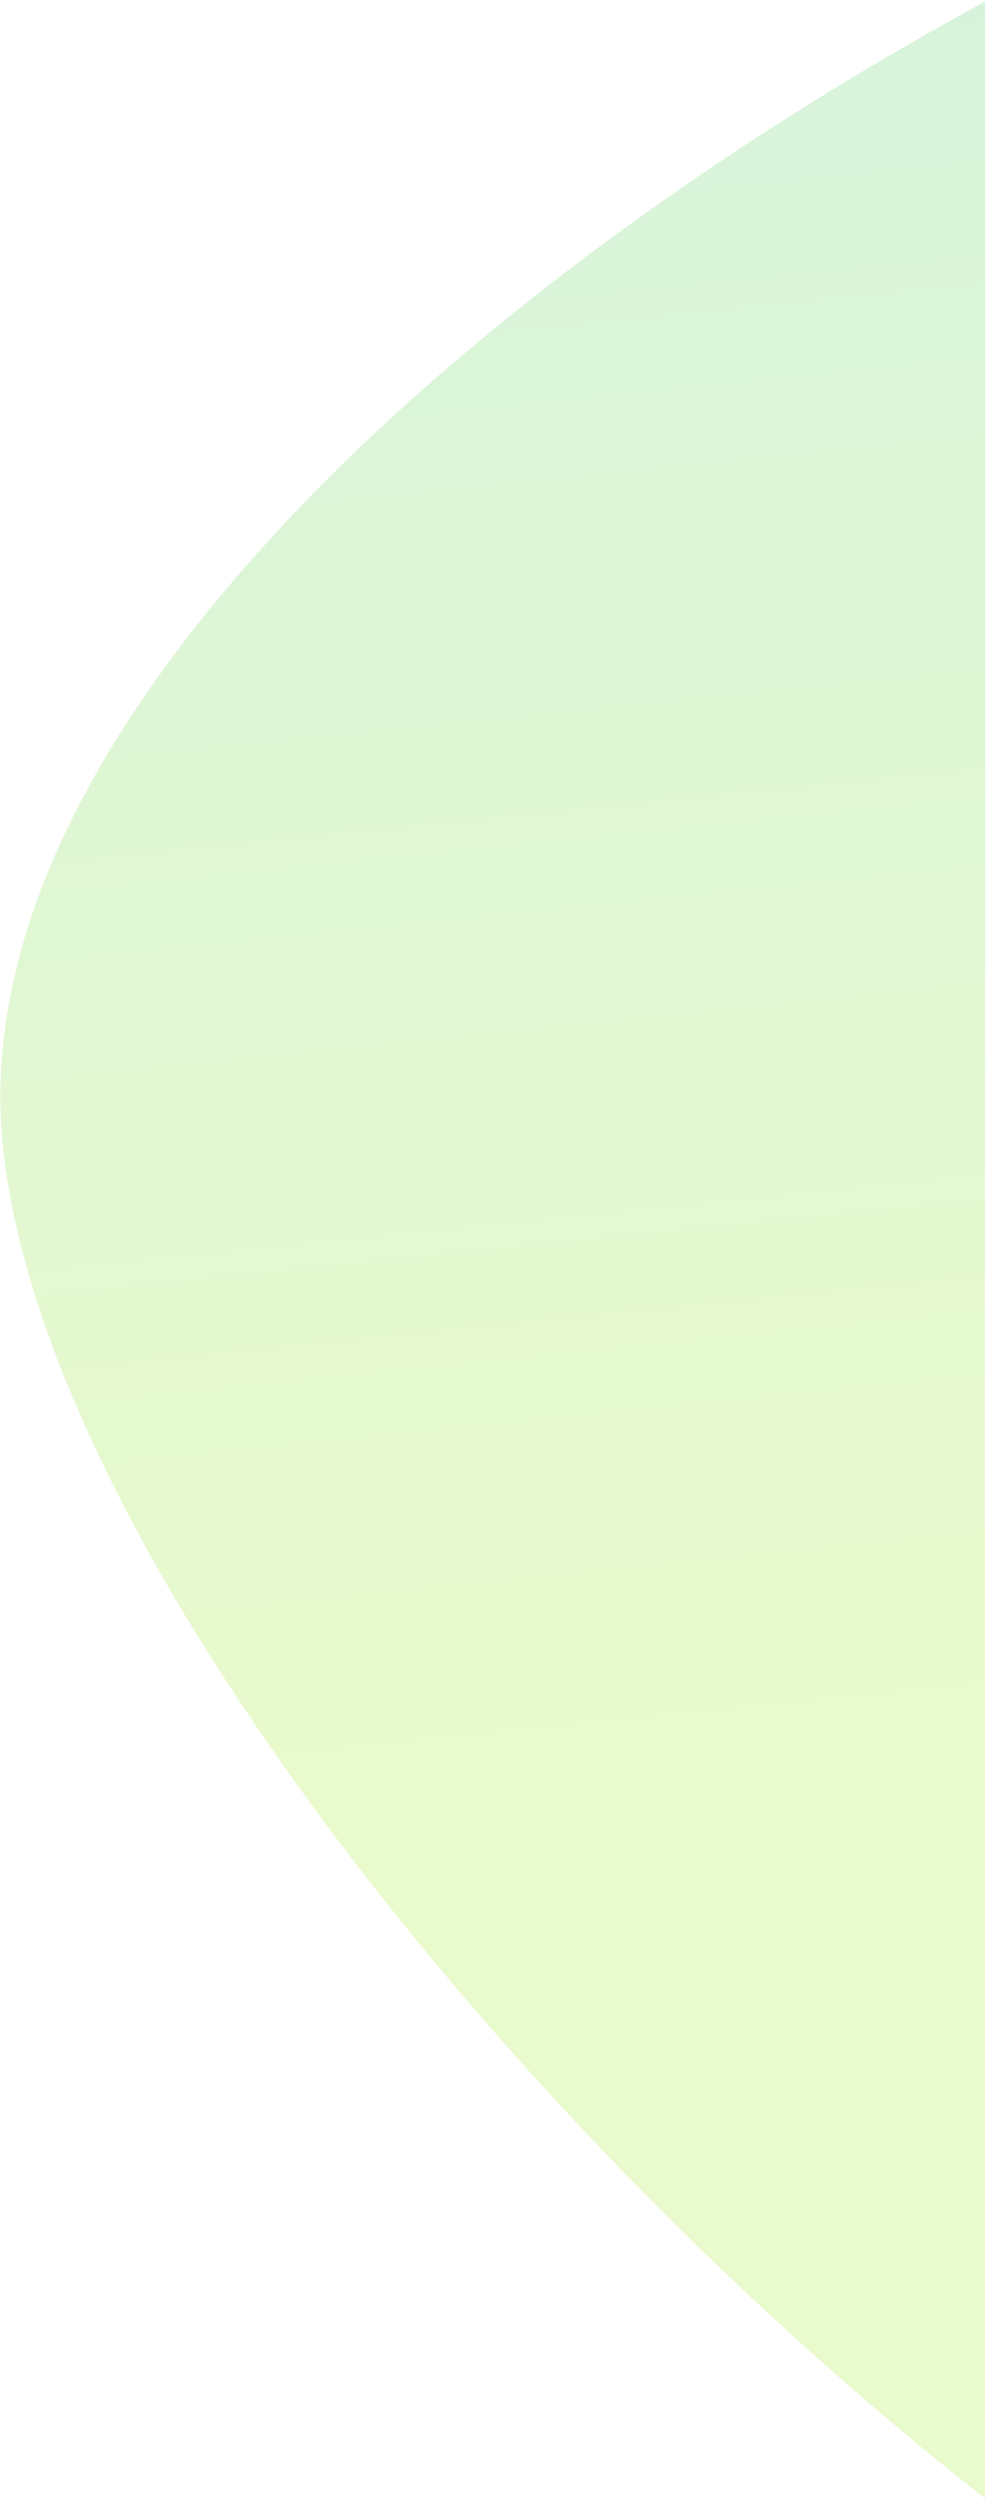 <?xml version="1.0" encoding="UTF-8"?>
<svg width="335px" height="850px" viewBox="0 0 335 850" version="1.1" xmlns="http://www.w3.org/2000/svg" xmlns:xlink="http://www.w3.org/1999/xlink">
    <title>D87B04A1-BC36-4D02-AFB7-FD66AE3BA4F6</title>
    <defs>
        <linearGradient x1="39.433%" y1="31.062%" x2="106.406%" y2="29.806%" id="linearGradient-1">
            <stop stop-color="#8FE600" offset="0%"></stop>
            <stop stop-color="#2FC059" offset="90.456%"></stop>
            <stop stop-color="#218370" offset="100%"></stop>
        </linearGradient>
    </defs>
    <g id="Concept" stroke="none" stroke-width="1" fill="none" fill-rule="evenodd" fill-opacity="0.2">
        <g id="Desktop-1920_DISCOUNT--Savings-and-deposits---Tabs" transform="translate(-1585, -2200)" fill="url(#linearGradient-1)">
            <path d="M2142.263,3090.849 C2360.528,3090.849 2558.595,2645.854 2558.595,2462.764 C2558.595,2279.674 2115.529,2220.849 1897.264,2220.849 C1678.999,2220.849 1502.06,2369.273 1502.06,2552.363 C1502.06,2735.453 1923.998,3090.849 2142.263,3090.849 Z" id="Oval-Copy-3" transform="translate(2030.328, 2655.849) scale(1, -1) rotate(96) translate(-2030.328, -2655.849) "></path>
        </g>
    </g>
</svg>